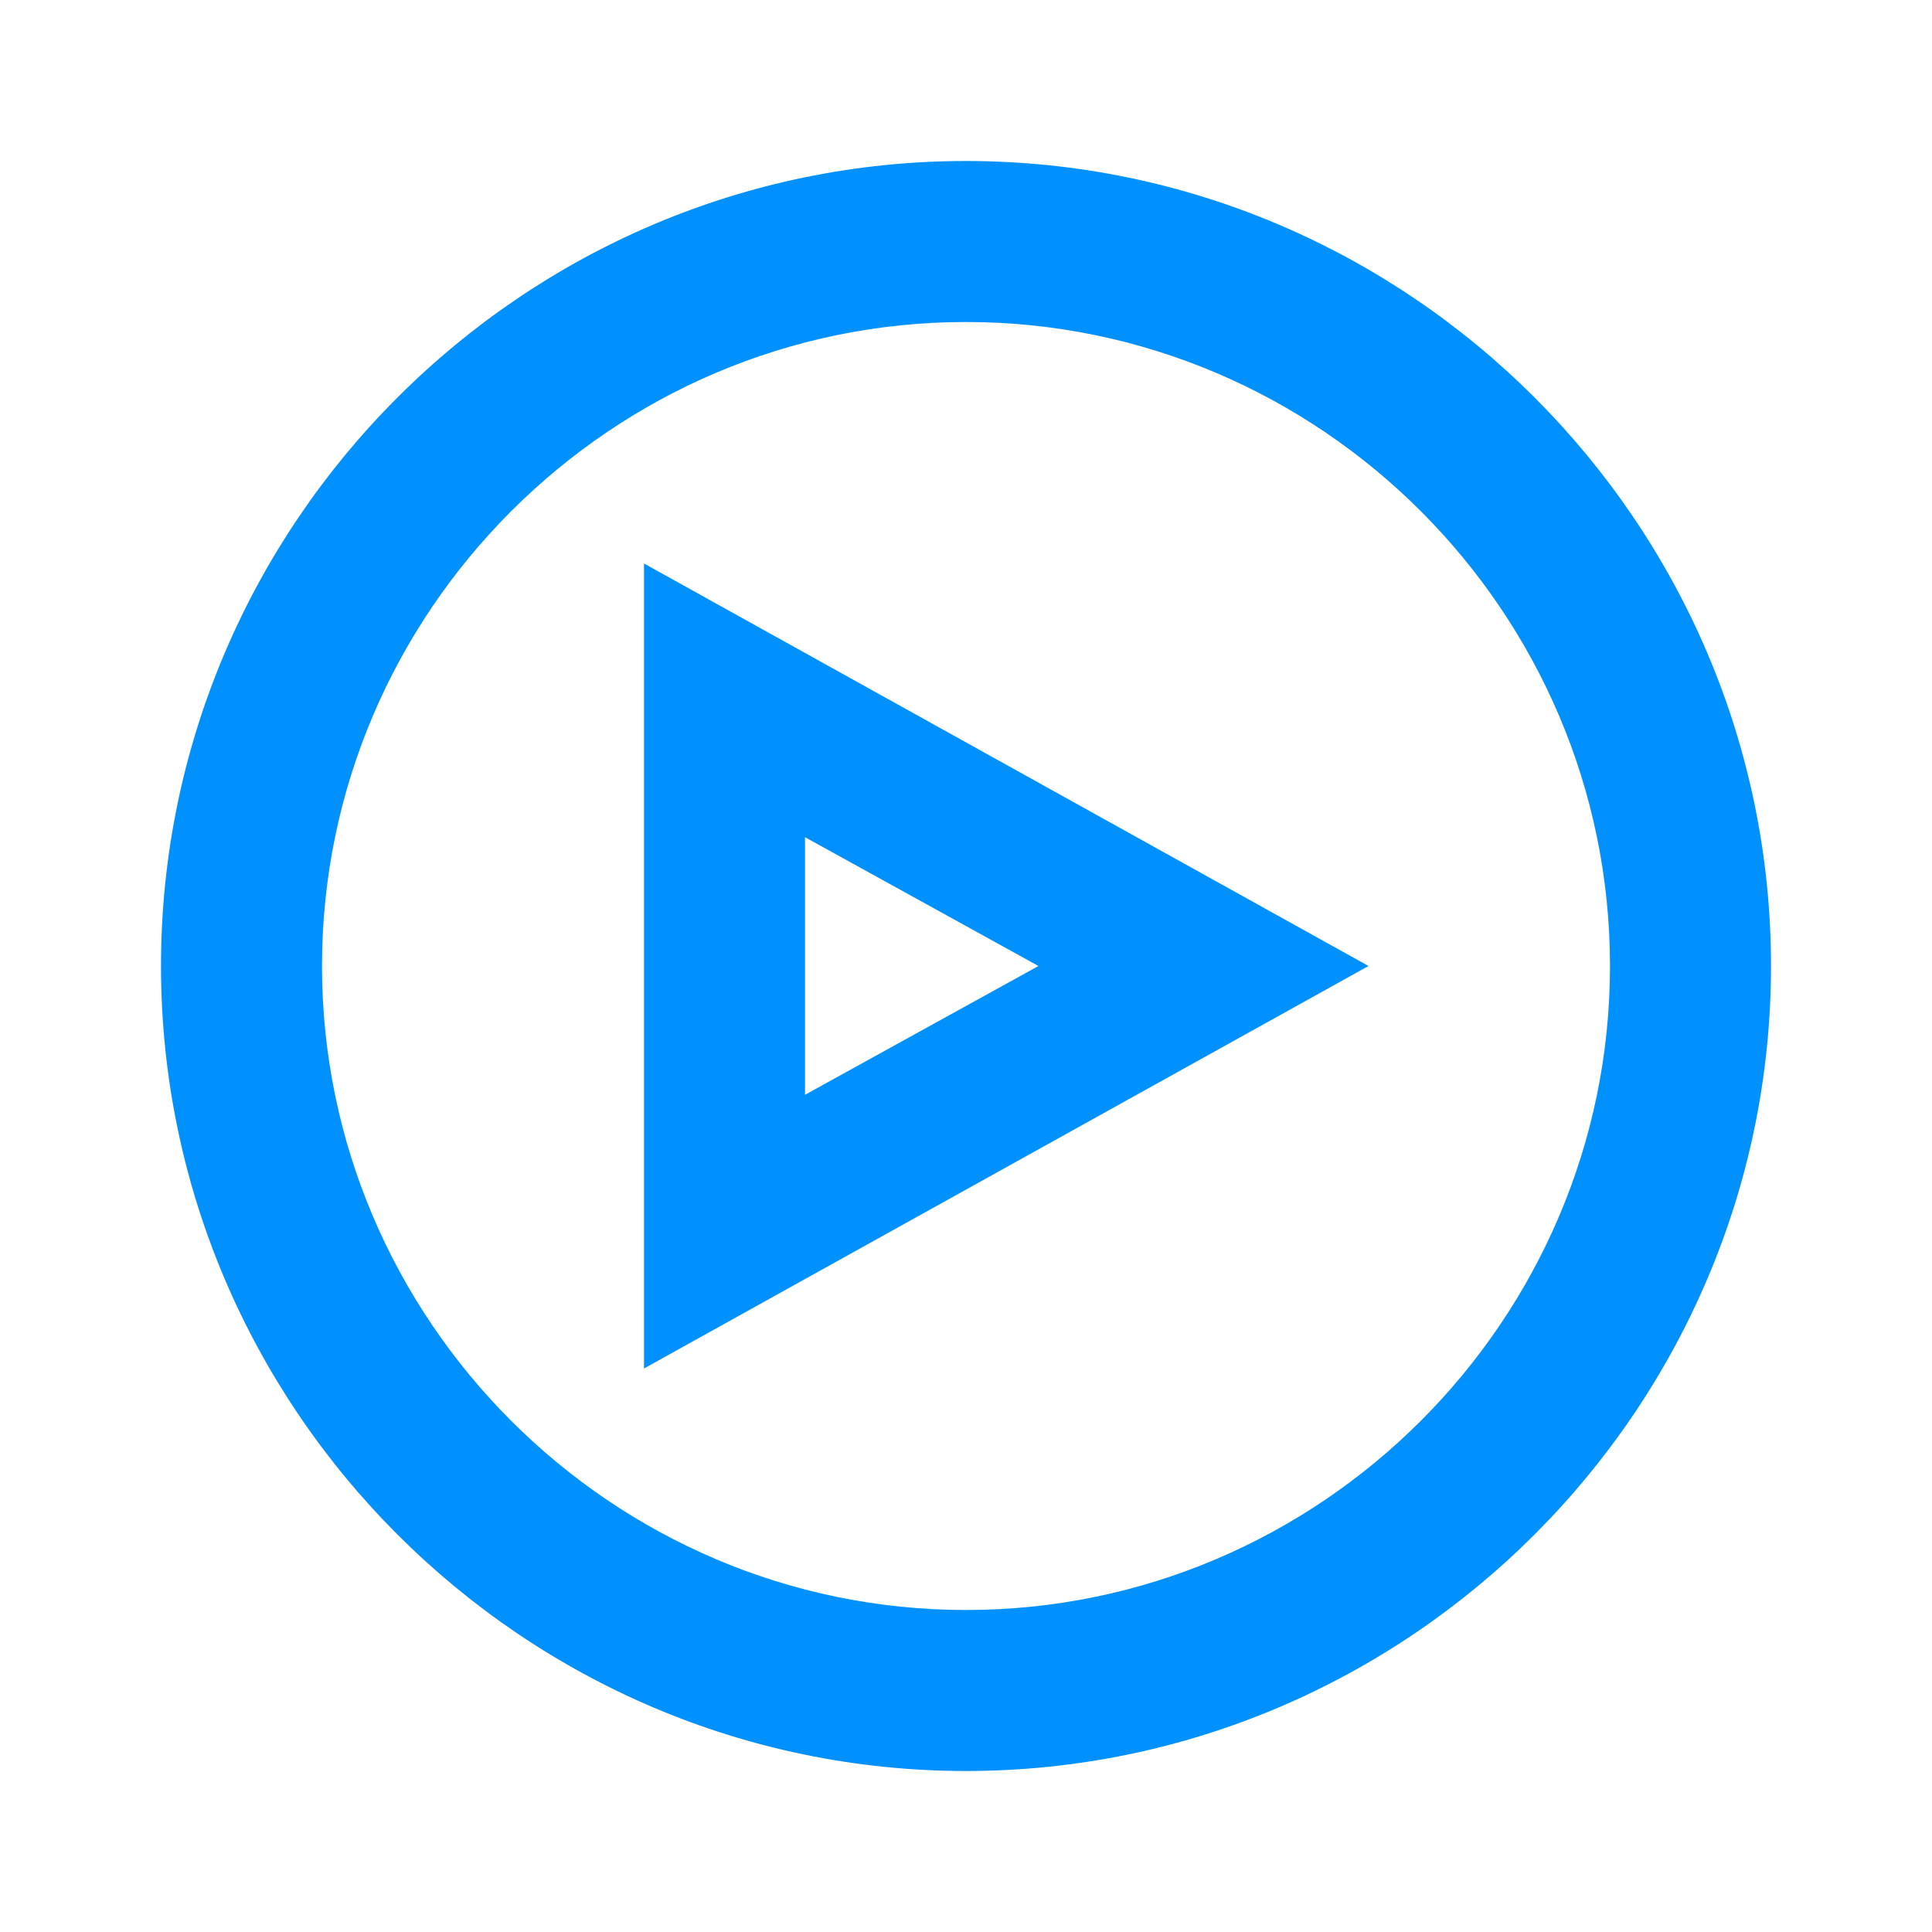 <?xml version="1.0" encoding="utf-8"?>
<svg xmlns="http://www.w3.org/2000/svg" xmlns:xlink="http://www.w3.org/1999/xlink" version="1.1" id="Layer_1" x="0px" y="0px" viewBox="0 0 24 24" style="enable-background:new 0 0 24 24;">
<style type="text/css">
	.st0{fill-rule:evenodd;clip-rule:evenodd;fill:#0091FF;}
</style>
<path class="st0" d="M8,17V7l9,5L8,17z M12.9,12L10,13.6v-3.2L12.9,12z"/>
<path class="st0" d="M22,12c0,5.5-4.5,10-10,10C6.5,22,2,17.5,2,12C2,6.5,6.5,2,12,2C17.5,2,22,6.5,22,12z M20,12c0,4.4-3.6,8-8,8&#xD;&#xA;	c-4.4,0-8-3.6-8-8c0-4.4,3.6-8,8-8C16.4,4,20,7.6,20,12z"/>
</svg>